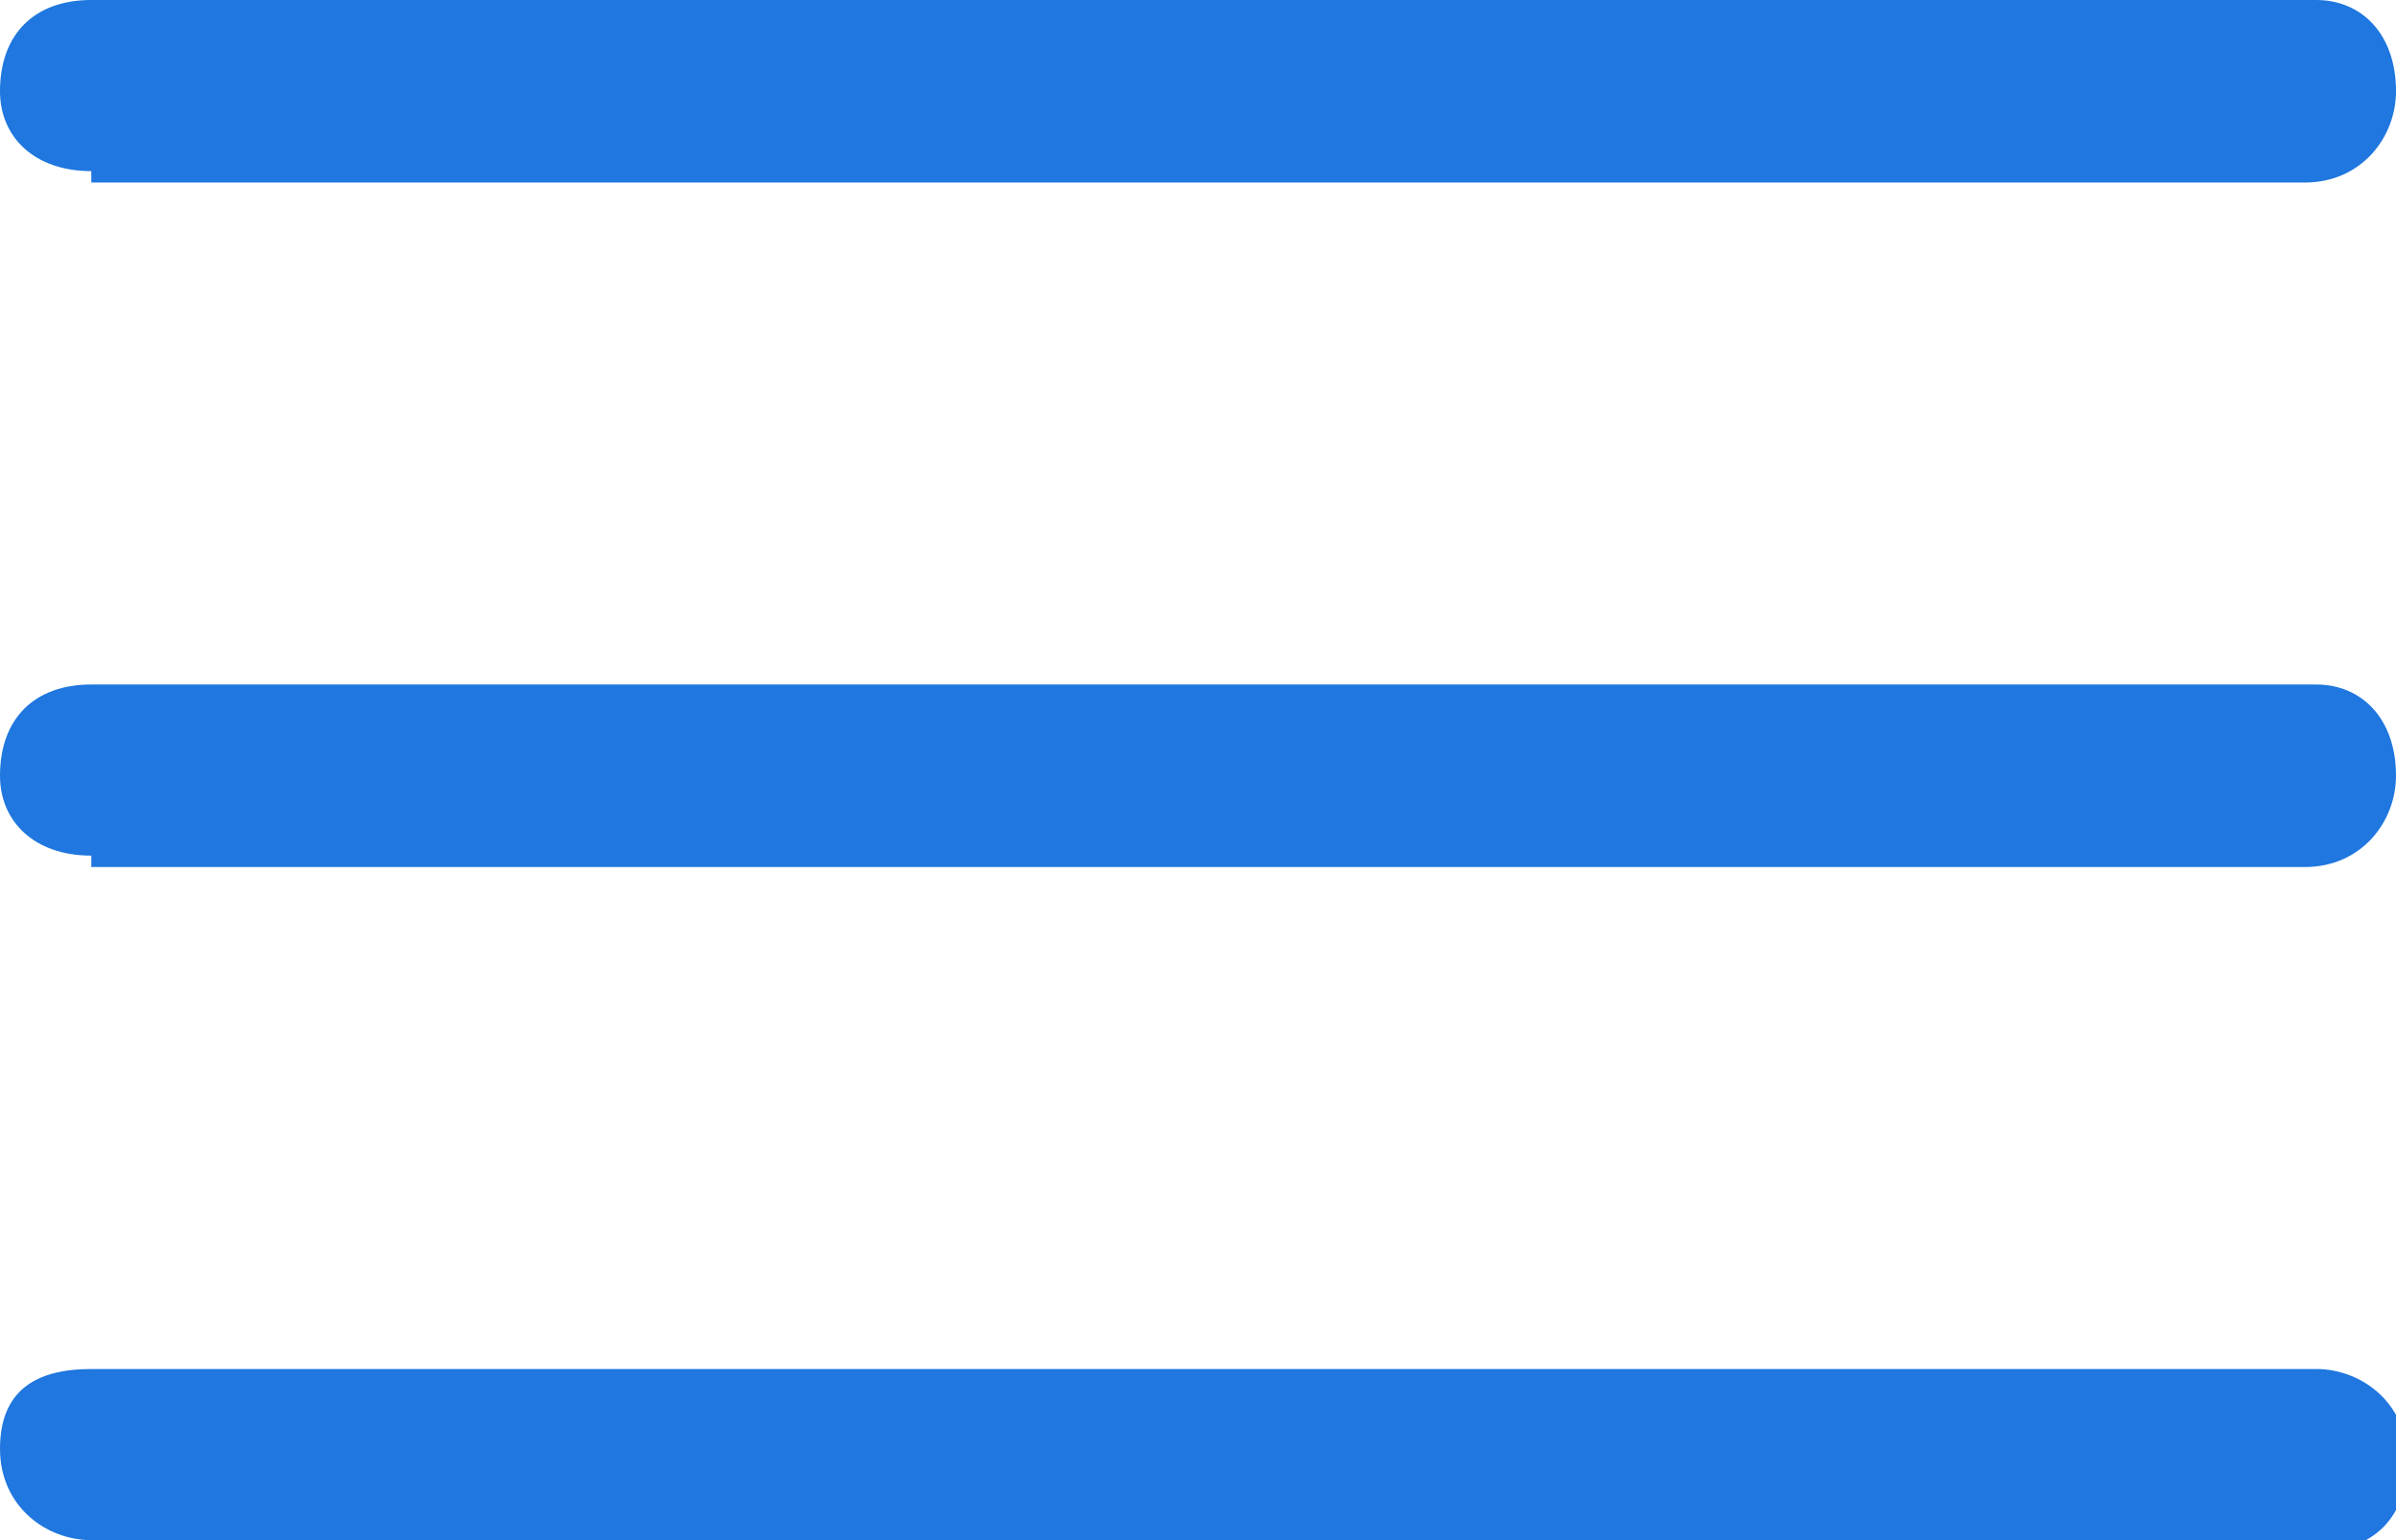 <svg xmlns="http://www.w3.org/2000/svg" xmlns:xlink="http://www.w3.org/1999/xlink" id="Layer_1" x="0px" y="0px" viewBox="0 0 21 13.5" style="enable-background:new 0 0 21 13.5;" xml:space="preserve"><style type="text/css">	.st0{fill:#1F77DF;}</style><path class="st0" d="M0.8,13.5c-0.4,0-0.8-0.3-0.8-0.8S0.3,12,0.8,12h19.5c0.4,0,0.8,0.3,0.8,0.8s-0.3,0.8-0.8,0.8H0.8z"></path><path class="st0" d="M0.8,7.5C0.3,7.5,0,7.2,0,6.8C0,6.3,0.3,6,0.8,6h19.5C20.7,6,21,6.3,21,6.8c0,0.4-0.3,0.8-0.8,0.8H0.8z"></path><path class="st0" d="M0.8,1.5C0.3,1.5,0,1.2,0,0.8C0,0.3,0.3,0,0.8,0h19.5C20.7,0,21,0.3,21,0.8c0,0.4-0.3,0.8-0.8,0.8H0.8z"></path></svg>